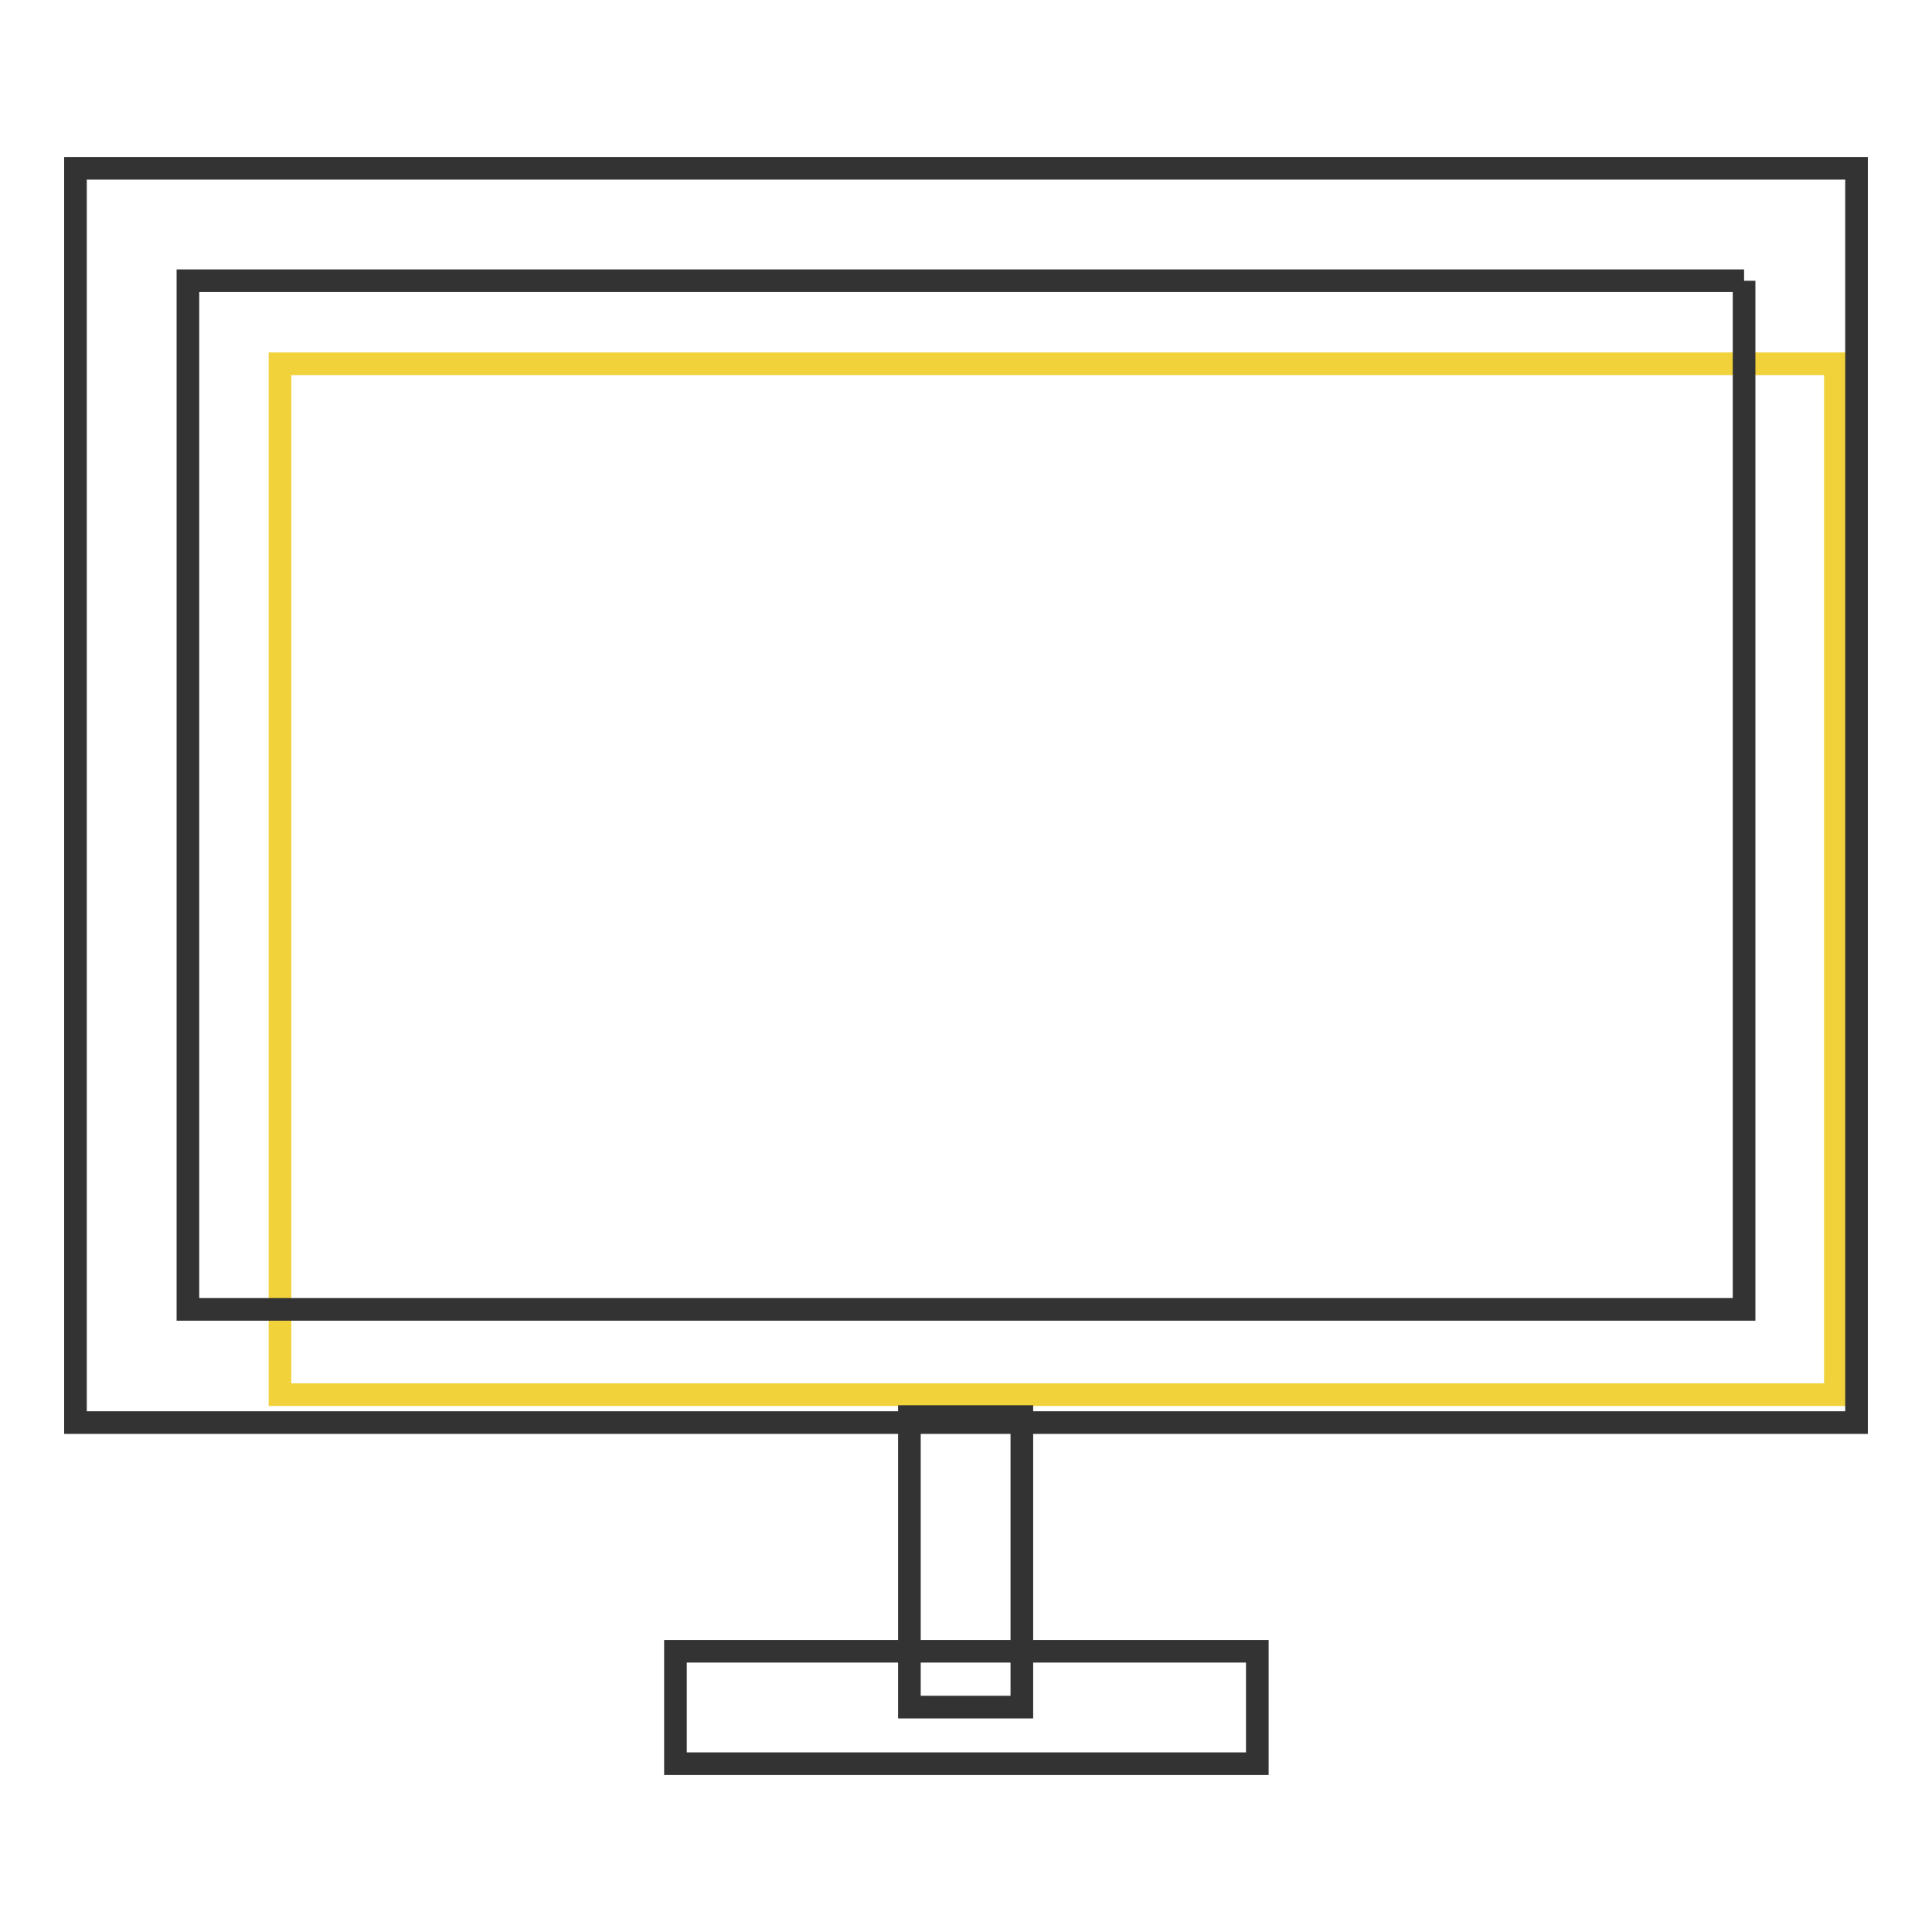 <?xml version="1.0" encoding="utf-8"?>
<!-- Svg Vector Icons : http://www.onlinewebfonts.com/icon -->
<!DOCTYPE svg PUBLIC "-//W3C//DTD SVG 1.1//EN" "http://www.w3.org/Graphics/SVG/1.1/DTD/svg11.dtd">
<svg version="1.1" xmlns="http://www.w3.org/2000/svg" xmlns:xlink="http://www.w3.org/1999/xlink" x="0px" y="0px" viewBox="0 0 256 256" enable-background="new 0 0 256 256" xml:space="preserve">
<g> <path stroke-width="3" fill-opacity="0" stroke="#f1d23b"  d="M37.1,48.2h206.1v136.6H37.1V48.2z"/> <path stroke-width="3" fill-opacity="0" stroke="#333333"  d="M231.1,37.2v136.3H24.9V37.2H231.1 M246,22.3H10v166.2h236V22.3z M89.5,218.8h77.1v14.9H89.5V218.8z"/> <path stroke-width="3" fill-opacity="0" stroke="#333333"  d="M120.5,187.7h14.9v38.5h-14.9V187.7z"/></g>
</svg>